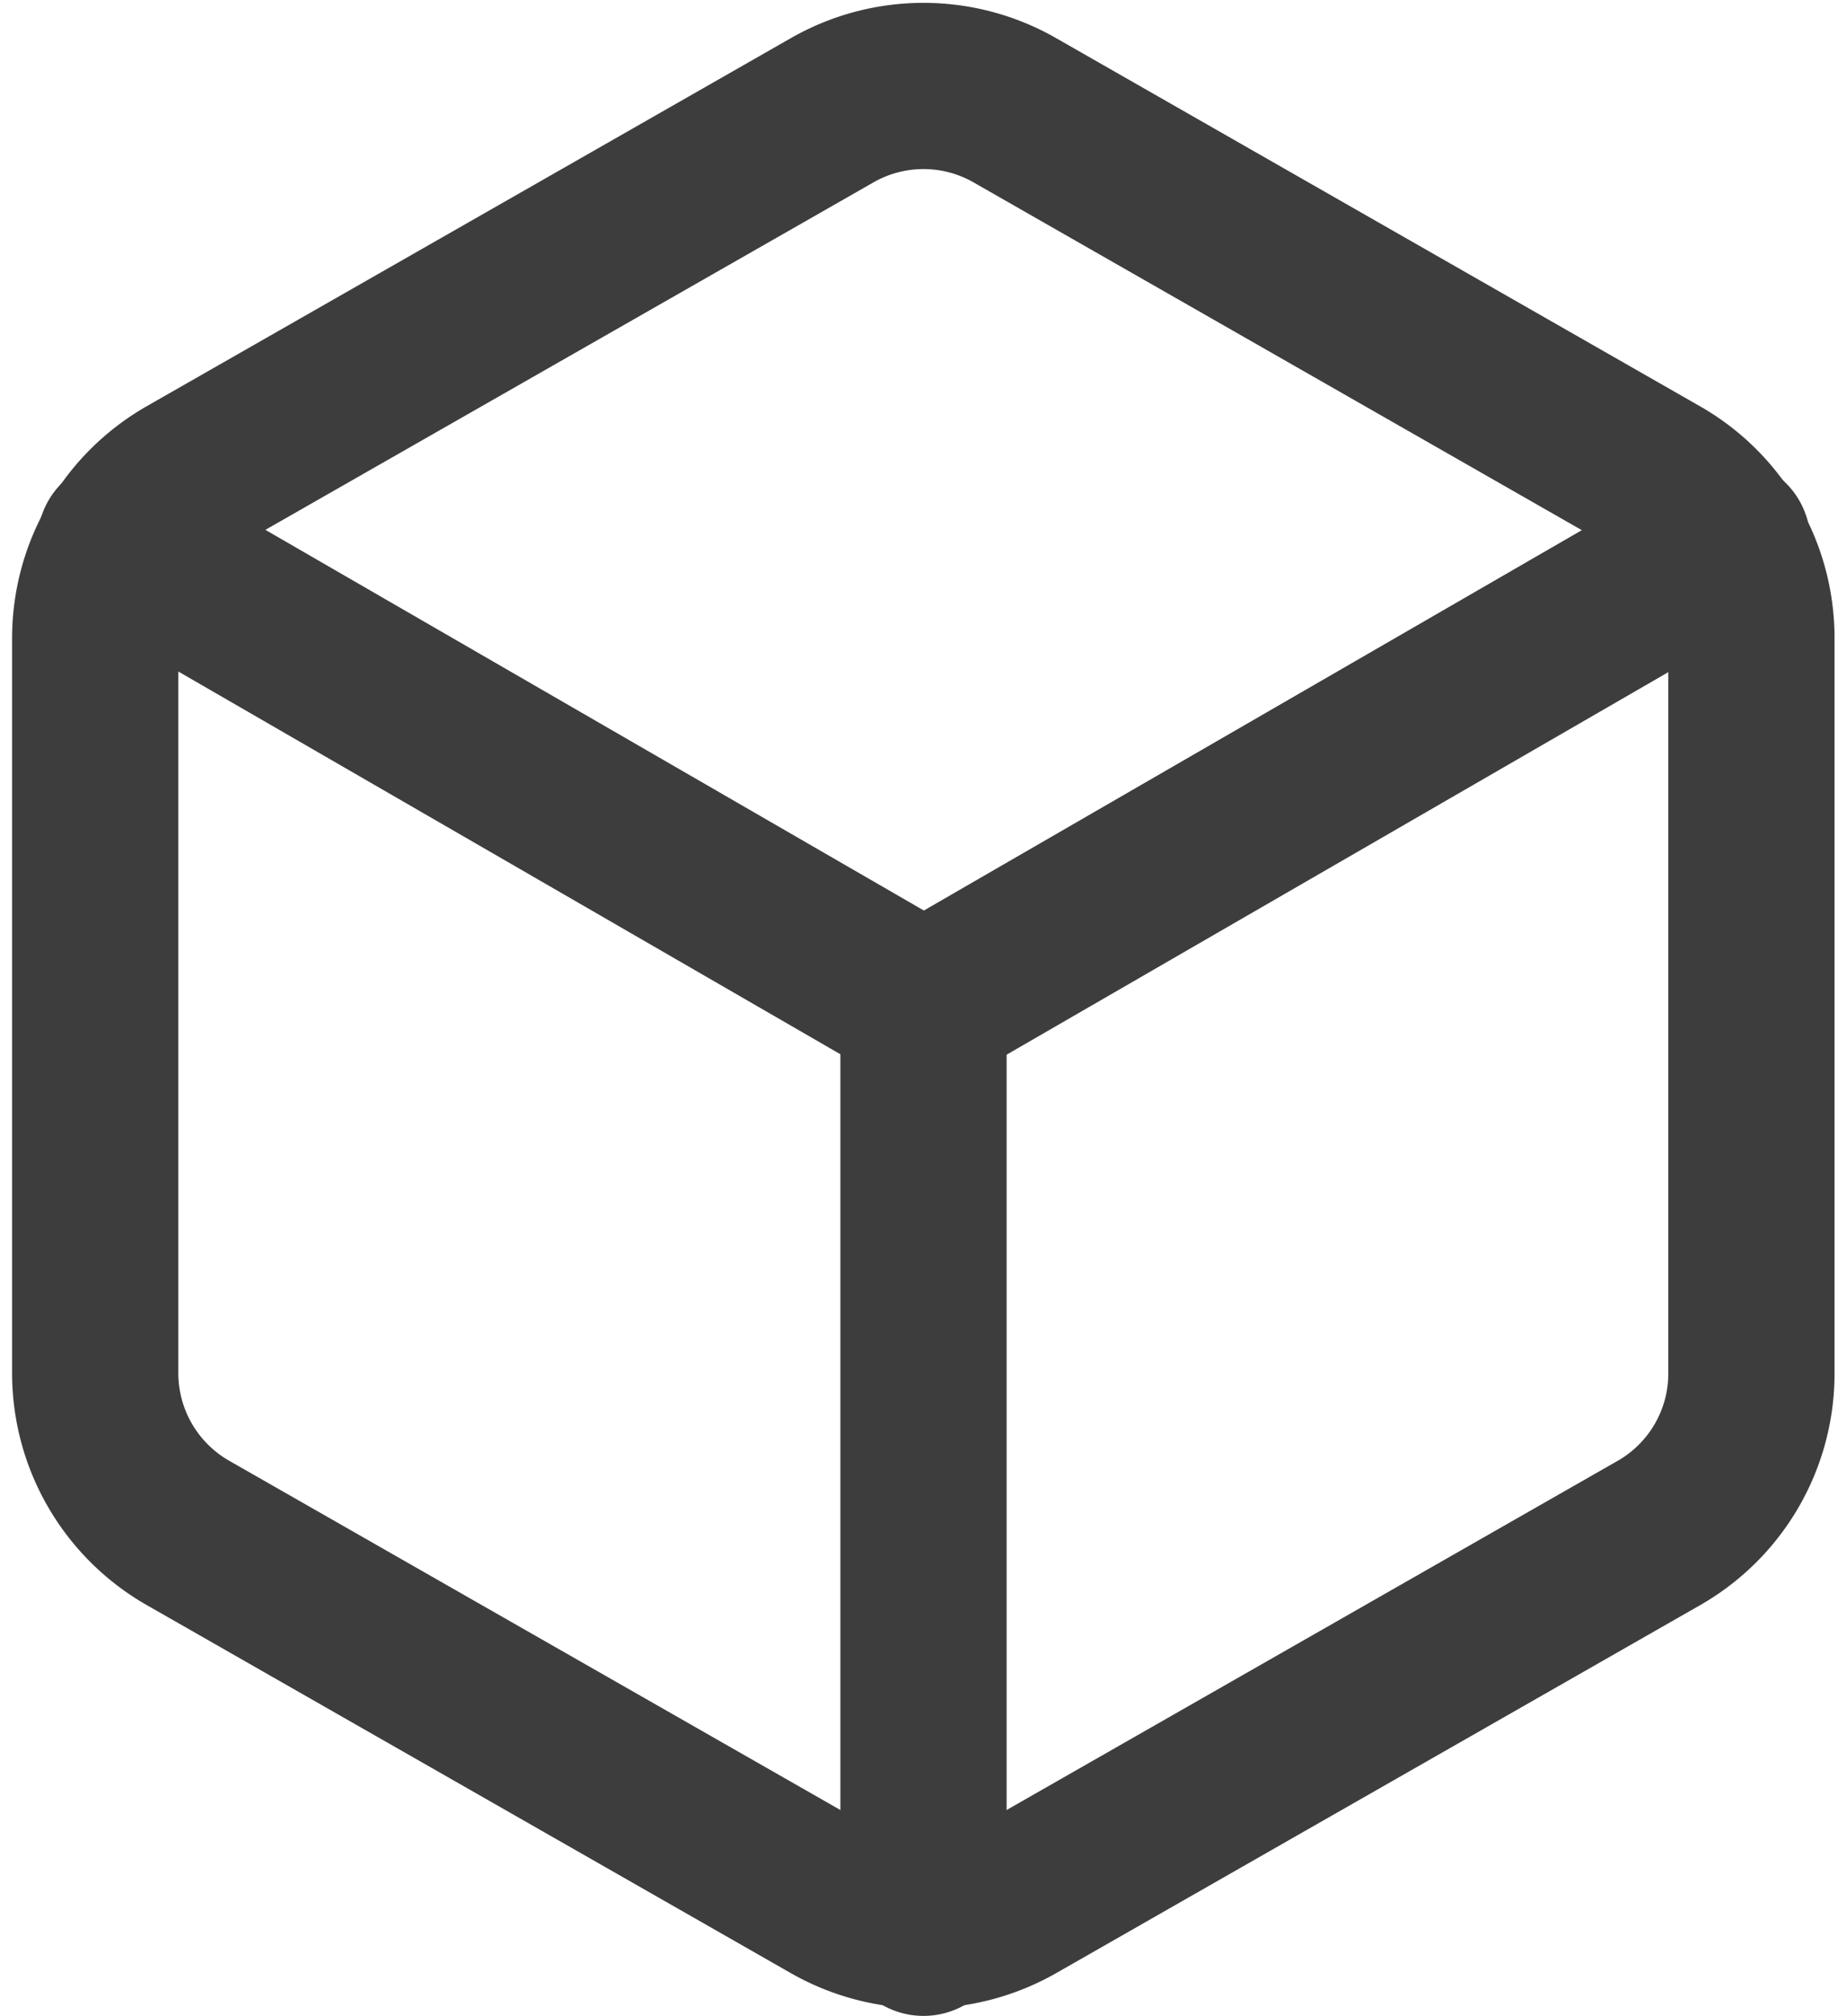<svg xmlns="http://www.w3.org/2000/svg" width="20" height="21.831" viewBox="0 0 20 21.831">
  <g id="Icon" transform="translate(0 0.931)">
    <rect id="Area" width="20" height="20" fill="#fcfcfc" opacity="0"/>
    <g id="Icon-2" data-name="Icon" transform="translate(1.29 2.499)">
      <path id="_8f562c4a-5ce0-4d6a-86b1-0011a38b96d5" data-name="8f562c4a-5ce0-4d6a-86b1-0011a38b96d5" d="M20.918,15.938V7.969a1.989,1.989,0,0,0-1-1.723L12.949,2.261a1.991,1.991,0,0,0-1.992,0L3.984,6.246a1.993,1.993,0,0,0-1,1.723v7.969a1.993,1.993,0,0,0,1,1.723l6.973,3.985a2,2,0,0,0,1.992,0l6.973-3.985A1.989,1.989,0,0,0,20.918,15.938Z" transform="translate(-3.243 -4.493)" fill="none" stroke="#3d3d3d" stroke-linecap="round" stroke-linejoin="round" stroke-width="1.8"/>
      <path id="_11b0127e-7f7b-4dbc-91e0-6ca13adf4f80" data-name="11b0127e-7f7b-4dbc-91e0-6ca13adf4f80" d="M3.257,6.933l8.7,5.03,8.7-5.03" transform="translate(-3.243 -4.493)" fill="none" stroke="#3d3d3d" stroke-linecap="round" stroke-linejoin="round" stroke-width="1.8"/>
      <line id="_6a71fe35-b6a5-4abe-ad4d-7b69e4c23eef" data-name="6a71fe35-b6a5-4abe-ad4d-7b69e4c23eef" y1="10.041" transform="translate(8.71 7.46)" fill="none" stroke="#3d3d3d" stroke-linecap="round" stroke-linejoin="round" stroke-width="1.8"/>
    </g>
  </g>
</svg>
